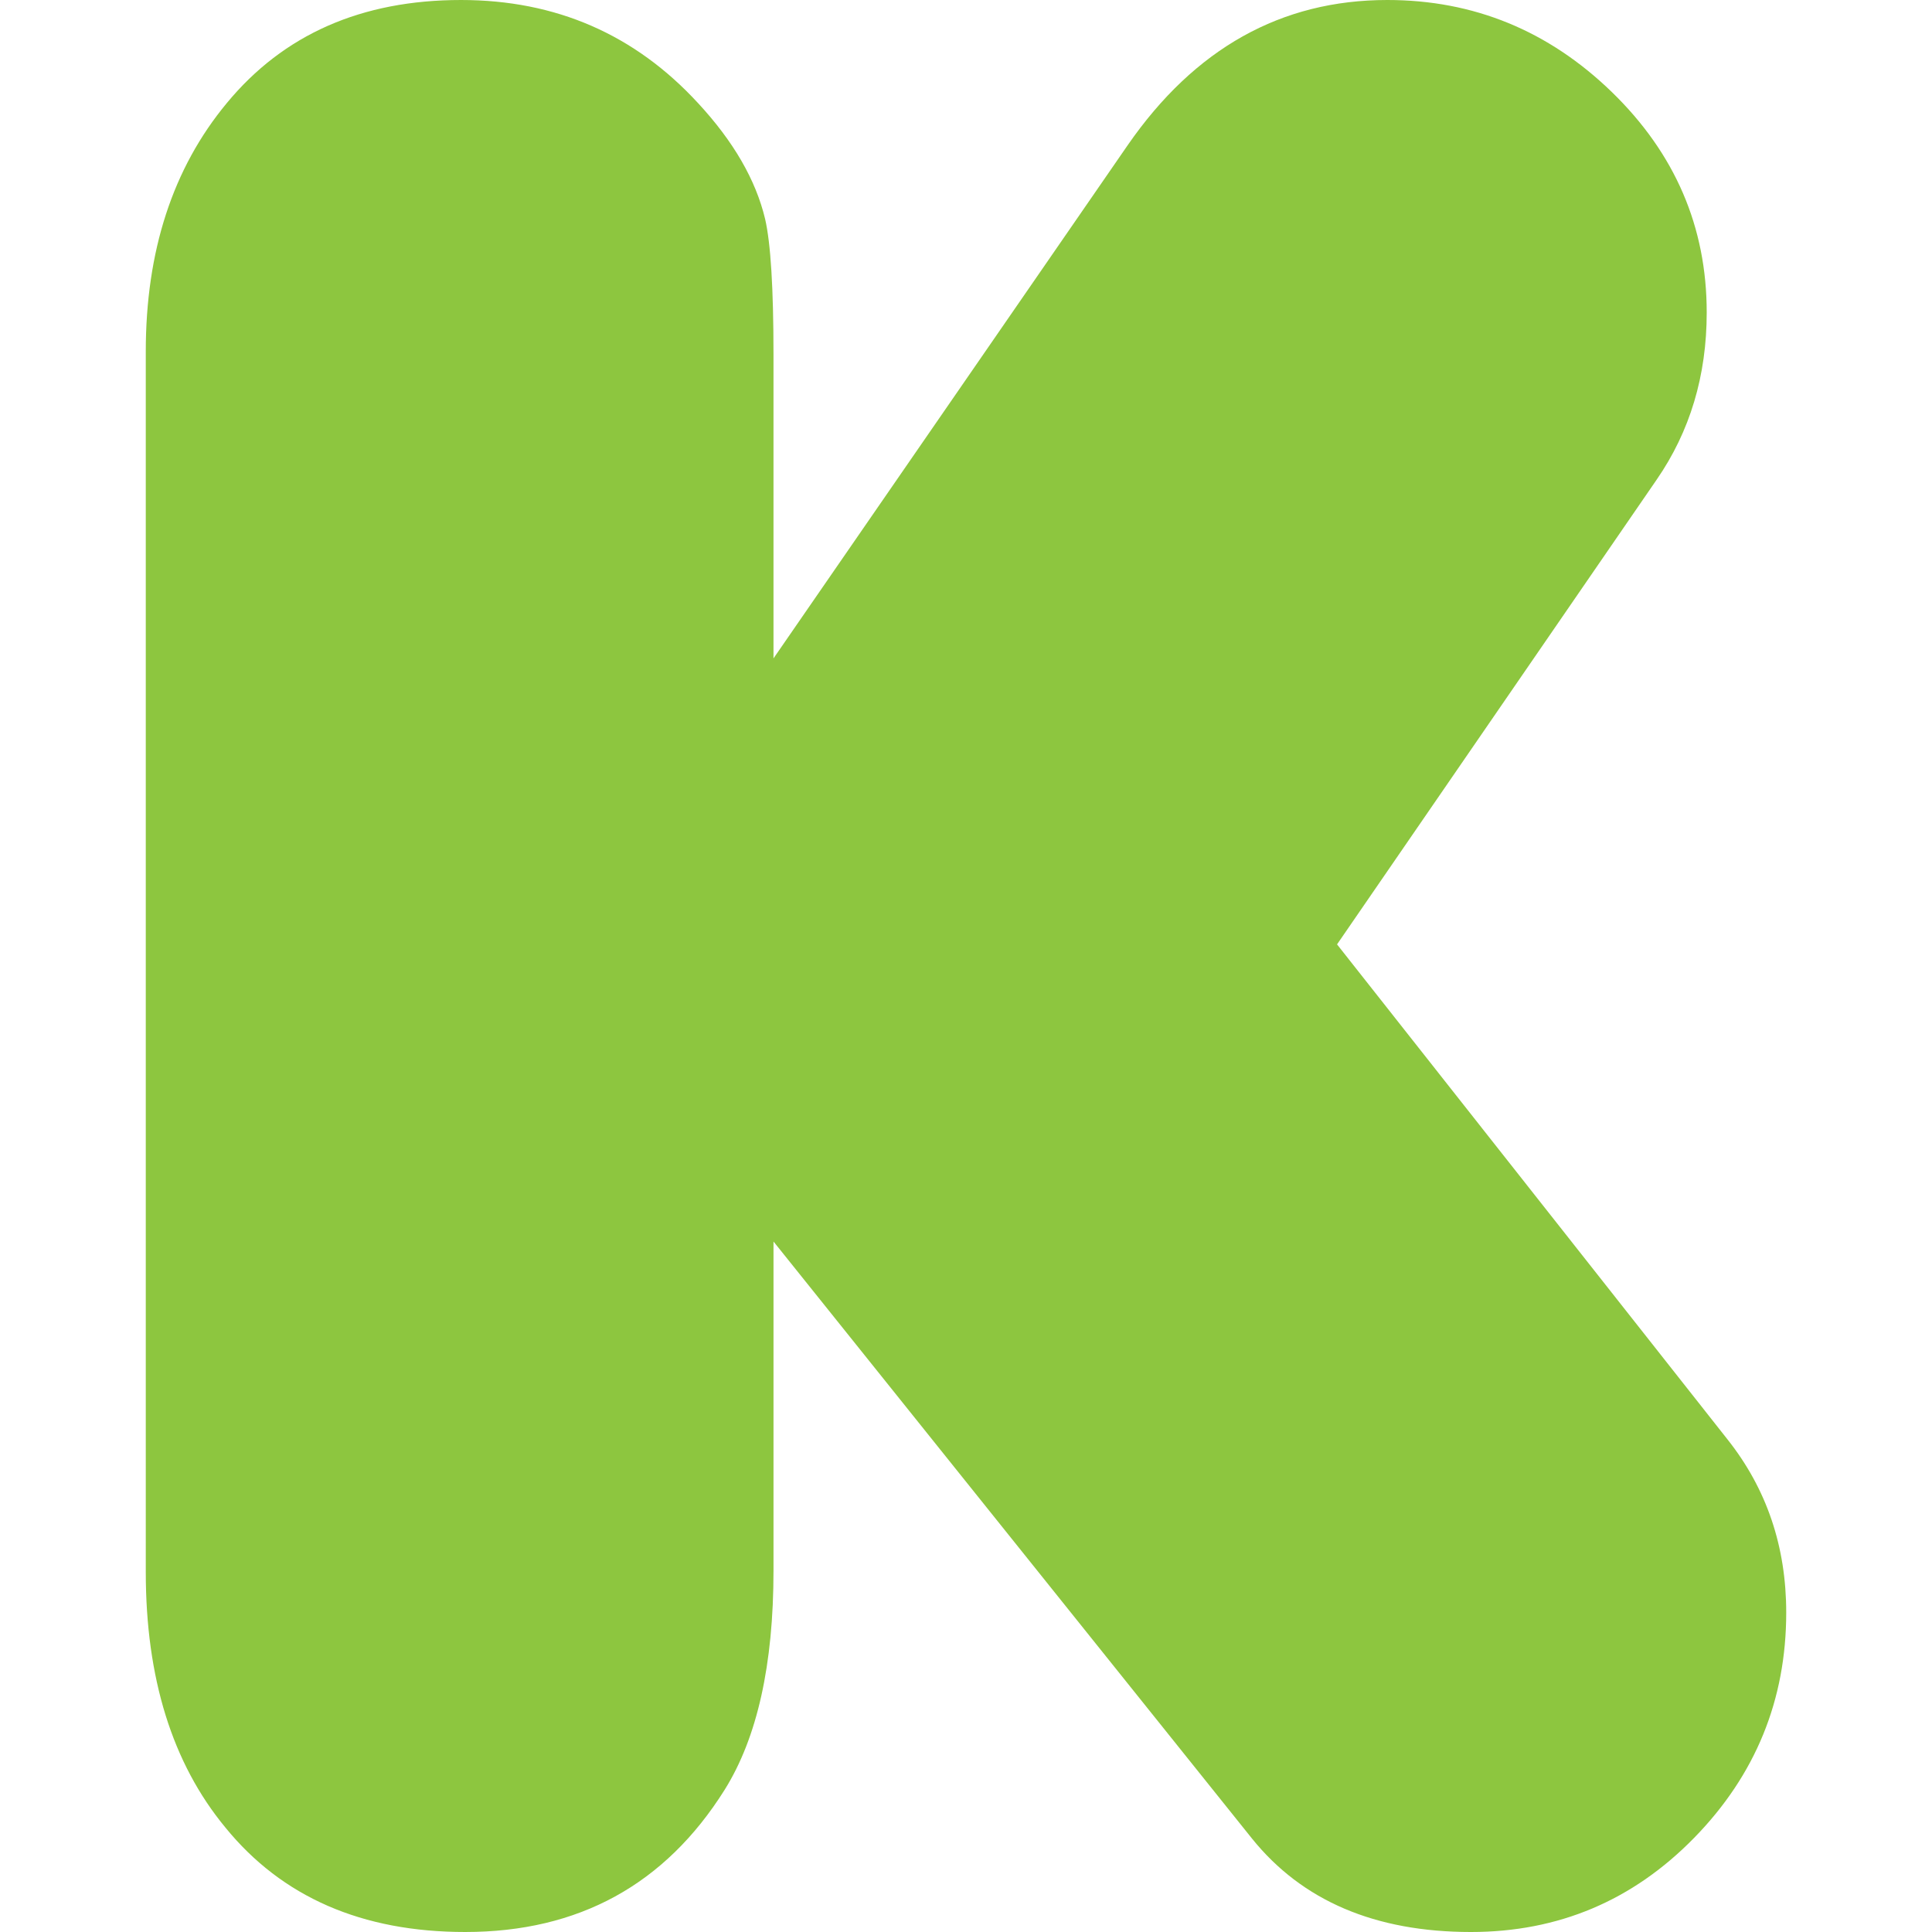 <?xml version="1.0" encoding="iso-8859-1"?>
<!-- Uploaded to: SVG Repo, www.svgrepo.com, Generator: SVG Repo Mixer Tools -->
<svg height="800px" width="800px" version="1.1" id="Layer_1" xmlns="http://www.w3.org/2000/svg" xmlns:xlink="http://www.w3.org/1999/xlink" 
	 viewBox="0 0 512.002 512.002" xml:space="preserve">
<path style="fill:#8DC63F;" d="M204.983,174.481l93.897-136.045C316.623,12.824,339.54,0,367.648,0
	c22.917,0,42.747,8.144,59.51,24.392c16.756,16.278,25.141,35.743,25.141,58.416c0,16.763-4.437,31.546-13.307,44.372
	l-84.659,123.09l103.509,131.232c10.351,13.073,15.527,28.351,15.527,45.836c0,23.177-8.134,43.069-24.397,59.709
	c-16.27,16.64-35.987,24.955-59.153,24.955c-25.383,0-44.723-8.248-58.033-24.774l-126.8-158.213v87.241
	c0,24.897-4.313,44.239-12.937,58.044c-15.775,25.132-38.695,37.7-68.762,37.7c-27.353,0-48.553-9.238-63.587-27.723
	c-14.046-17.01-21.067-39.559-21.067-67.652V93.15c0-26.602,7.144-48.539,21.437-65.789C75.104,9.124,95.801,0,122.178,0
	c25.138,0,46.083,9.124,62.846,27.361c9.363,10.114,15.276,20.332,17.743,30.681c1.476,6.403,2.217,18.352,2.217,35.859V174.481z"/>
</svg>
